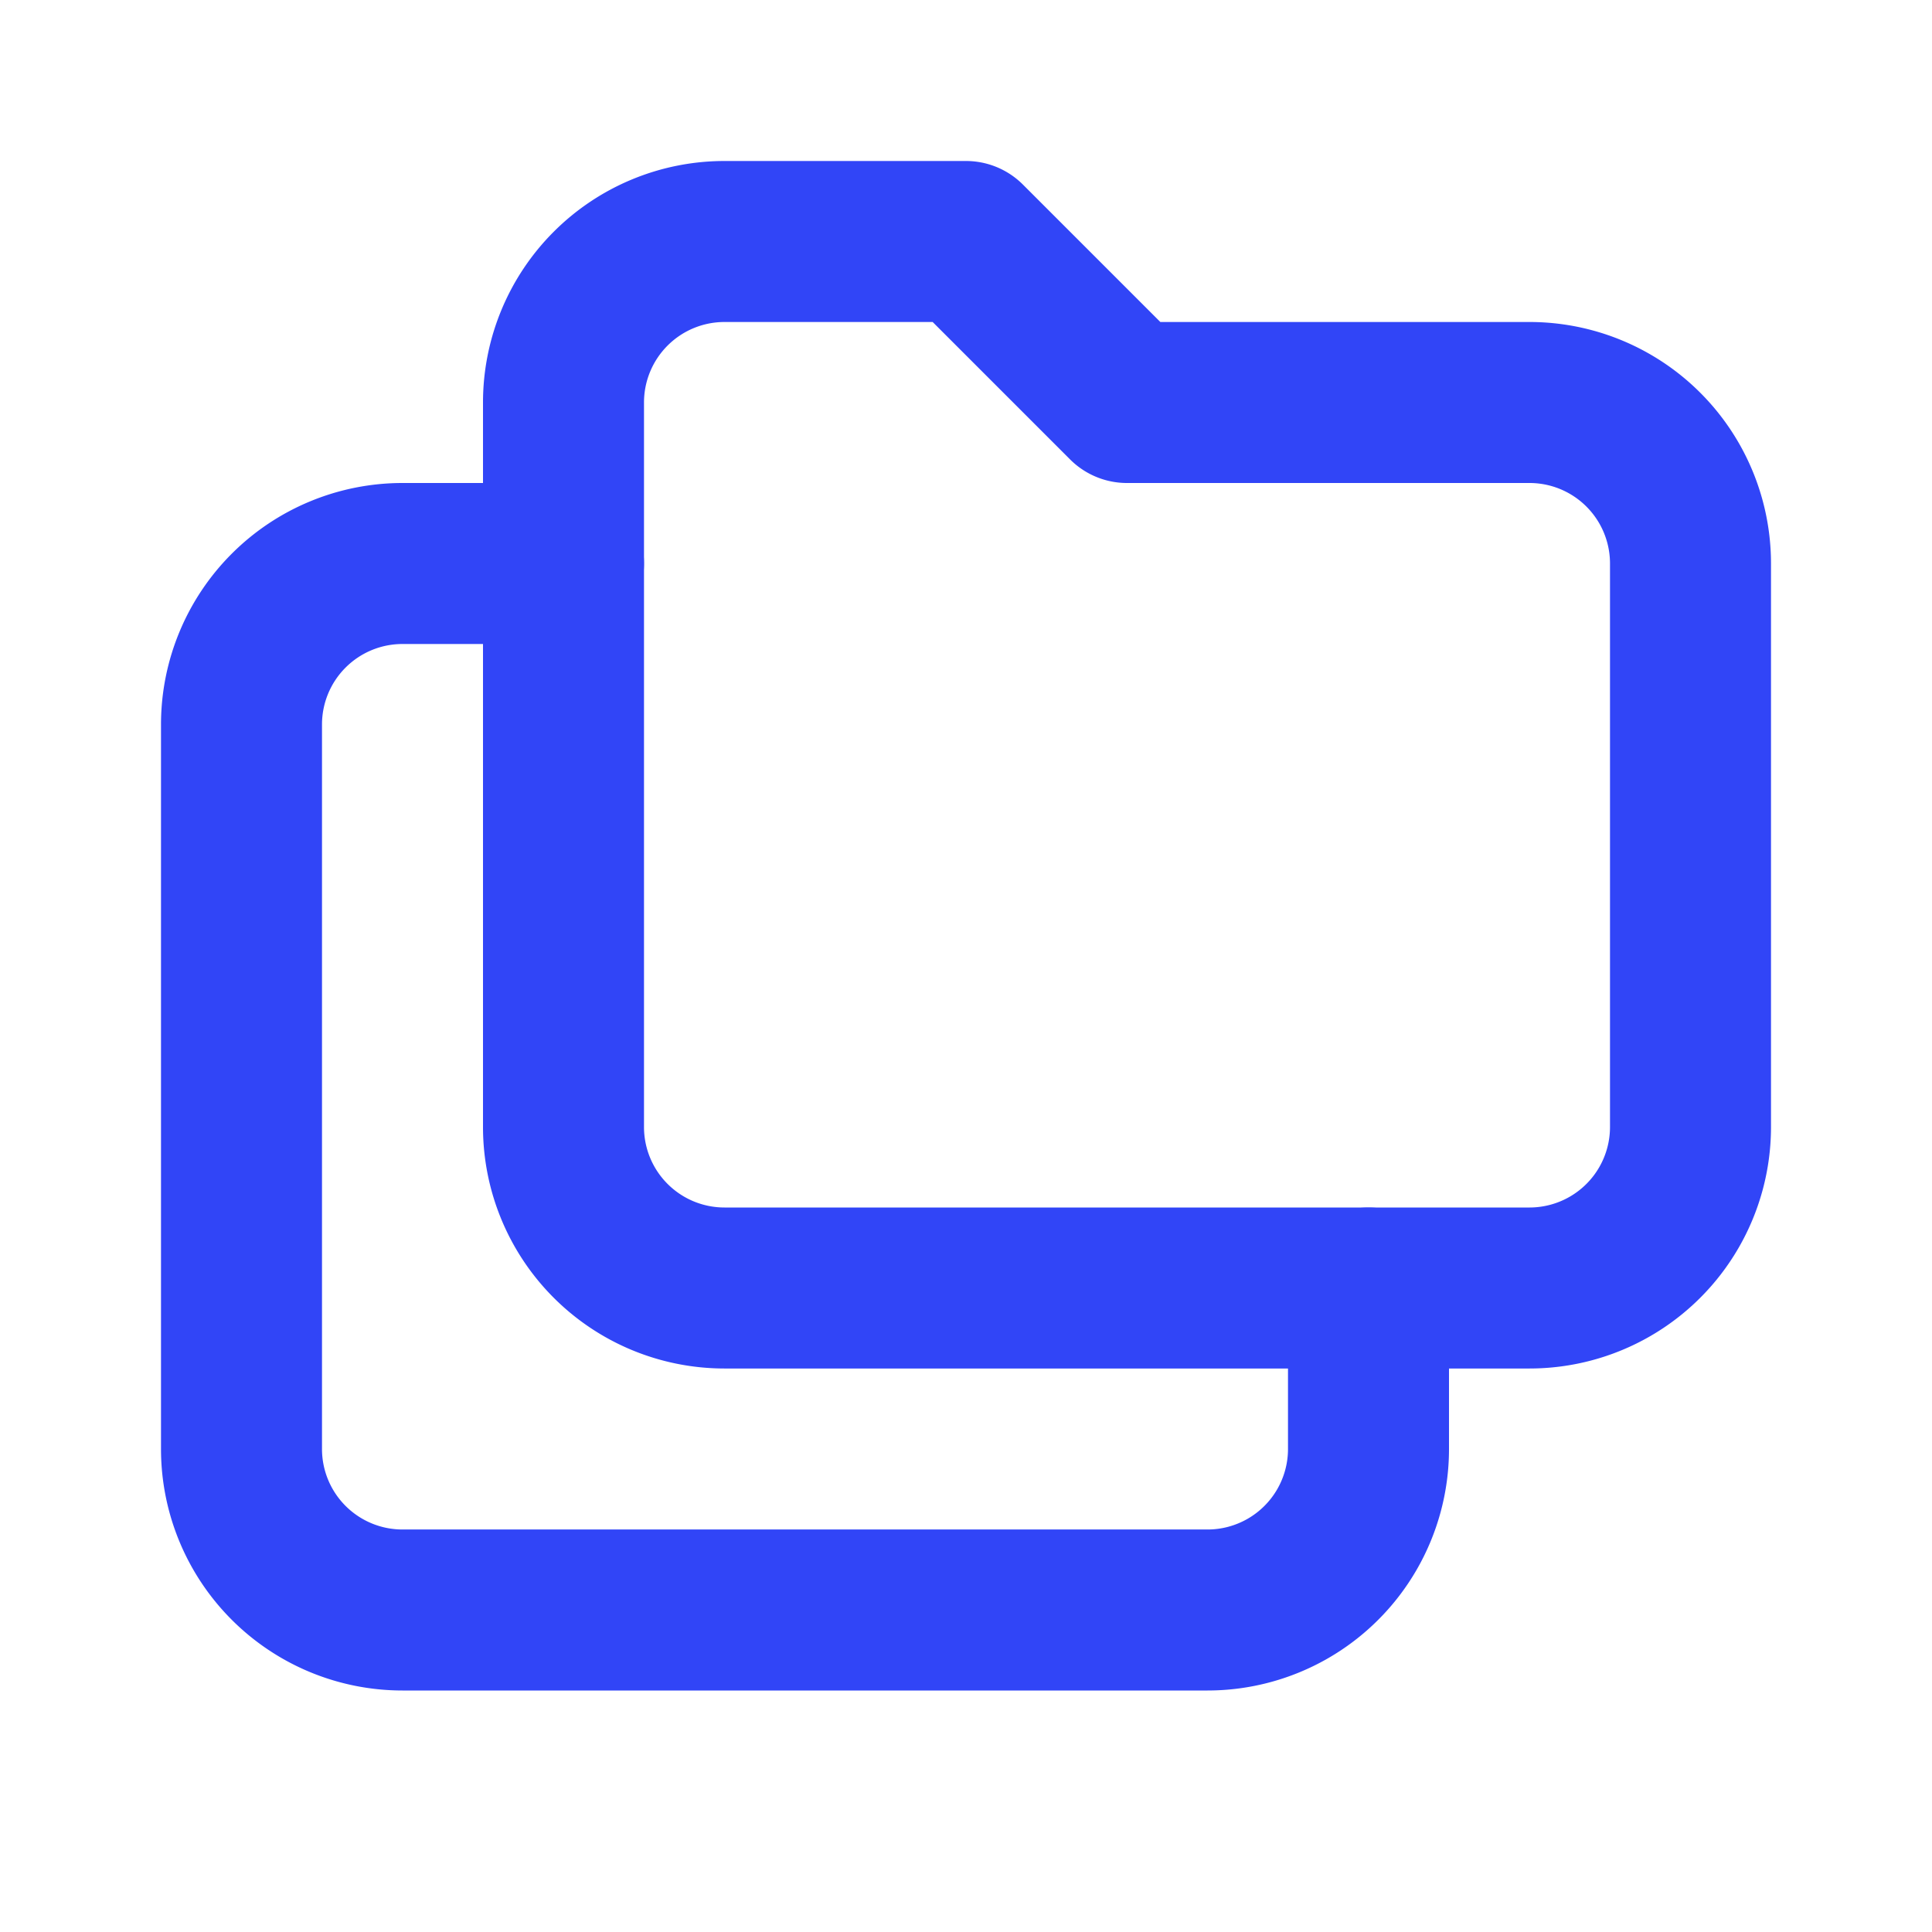 <svg
  xmlns="http://www.w3.org/2000/svg"
  width="100%"
  height="100%"
  viewBox="0 0 24 24"
  fill="none"
  stroke="#3145f7"
  stroke-width="2"
  stroke-linecap="round"
  stroke-linejoin="round"
  class="icon icon-tabler icons-tabler-outline icon-tabler-folders"
>
  <path stroke="none" d="M0 0h24v24H0z" fill="none"/>
  <path d="M9 3h3l2 2h5a2 2 0 0 1 2 2v7a2 2 0 0 1 -2 2h-10a2 2 0 0 1 -2 -2v-9a2 2 0 0 1 2 -2" />
  <path d="M17 16v2a2 2 0 0 1 -2 2h-10a2 2 0 0 1 -2 -2v-9a2 2 0 0 1 2 -2h2" />
</svg>